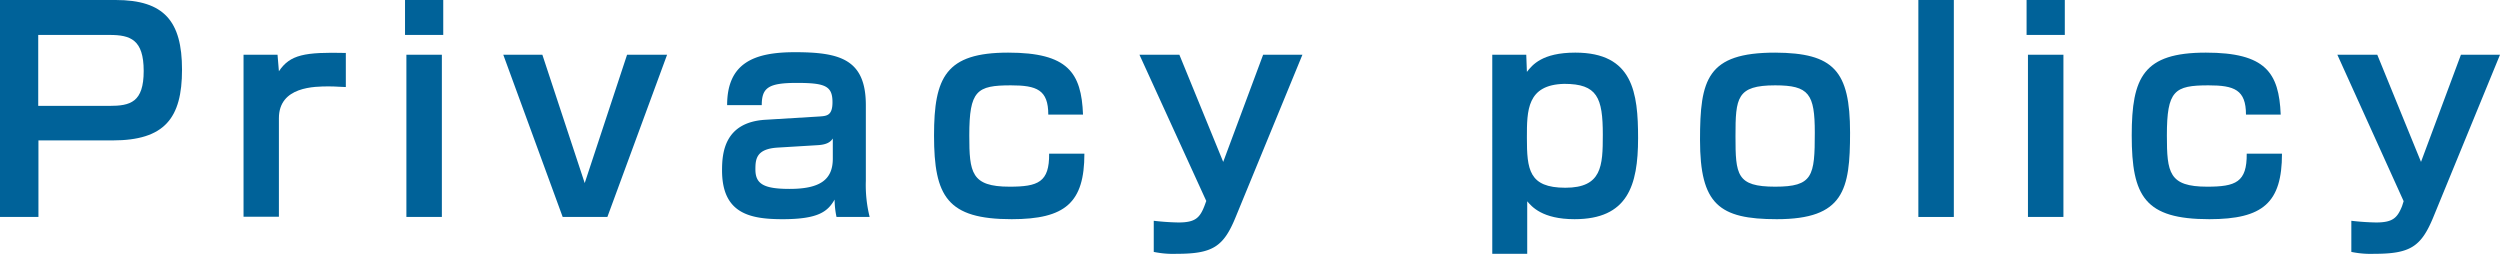 <svg xmlns="http://www.w3.org/2000/svg" width="236.1" height="23.97" viewBox="0 0 236.1 23.97">
  <defs>
    <style>
      .a {
        fill: #006299;
      }
    </style>
  </defs>
  <title>title-privacy-policy</title>
  <g>
    <path class="a" d="M10.92,0c4.58,0,6.27,2,6.27,6.58s-1.64,6.68-6.56,6.68h-7v7.23H0V0ZM3.61,3.3V10h6.71c2,0,3.25-.34,3.25-3.3S12.32,3.3,10.35,3.3Z"/>
    <path class="a" d="M26.21,5.17l.13,1.56C27.4,5.15,28.78,4.91,32.66,5V8.22c-.42,0-.89-.06-1.59-.06-1.35,0-4.73,0-4.73,3v9.31H23V5.17Z"/>
    <path class="a" d="M41.86,0V3.3H38.25V0Zm-.13,5.17V20.49H38.38V5.17Z"/>
    <path class="a" d="M51.22,5.17l4,12.12,4-12.12H63L57.36,20.49H53.14L47.53,5.17Z"/>
    <path class="a" d="M81.77,17.08a12.43,12.43,0,0,0,.36,3.41H79a8.23,8.23,0,0,1-.18-1.64c-.65,1.12-1.51,1.85-4.91,1.85-3.07,0-5.72-.52-5.72-4.61,0-1.61.2-4.55,4.1-4.78L77.4,11c.68-.05,1.22-.08,1.22-1.35,0-1.54-.7-1.82-3.38-1.82s-3.3.46-3.3,2.1H68.67c0-4,2.57-5,6.39-5,4.24,0,6.71.65,6.71,5Zm-3.12-4c-.21.32-.55.58-1.43.63l-3.8.23c-2,.13-2.08,1.09-2.08,2.06,0,1.37.78,1.84,3.23,1.84,2.86,0,4.08-.86,4.08-2.86Z"/>
    <path class="a" d="M99,10.82c0-2.34-1.09-2.76-3.53-2.76-3.23,0-3.93.49-3.93,4.73,0,3.51.18,4.84,3.8,4.84,2.7,0,3.77-.42,3.74-3.12h3.33c0,4.63-1.8,6.19-6.87,6.19-6.08,0-7.33-2.14-7.33-7.91,0-5.51,1.12-7.82,7-7.82,5.64,0,6.92,1.89,7.07,5.85Z"/>
    <path class="a" d="M111.38,5.17l4.14,10.12,3.77-10.12H123l-6.32,15.37c-1.14,2.78-2.18,3.43-5.56,3.43a9,9,0,0,1-2.16-.18V20.85a23,23,0,0,0,2.34.16c1.56,0,2-.42,2.44-1.54l.18-.49L107.61,5.17Z"/>
    <path class="a" d="M144.14,5.17l.06,1.62c.51-.65,1.43-1.82,4.57-1.82,5.46,0,5.93,3.79,5.93,8.08,0,4.5-1,7.65-6,7.65-3.06,0-4.05-1.2-4.47-1.69v5h-3.3V5.17ZM144.2,13c0,3,.18,4.73,3.63,4.73s3.54-2.05,3.54-5c0-3.51-.52-4.81-3.64-4.81C144.2,8,144.2,10.43,144.2,13Z"/>
    <path class="a" d="M174.72,12.53c0,5.38-.57,8.17-6.92,8.17-5.46,0-7.25-1.41-7.25-7.49,0-5.7.65-8.24,7.1-8.24C173.16,5,174.72,6.66,174.72,12.53Zm-7.07,5.1c3.56,0,3.74-1,3.74-5.1,0-3.66-.55-4.47-3.74-4.47-3.64,0-3.75,1.17-3.75,4.81S164,17.63,167.65,17.63Z"/>
    <path class="a" d="M184.52,0V20.49h-3.35V0Z"/>
    <path class="a" d="M195,0V3.3h-3.61V0Zm-.13,5.17V20.49h-3.35V5.17Z"/>
    <path class="a" d="M212.11,10.82c0-2.34-1.1-2.76-3.54-2.76-3.22,0-3.93.49-3.93,4.73,0,3.51.19,4.84,3.8,4.84,2.7,0,3.77-.42,3.74-3.12h3.33c0,4.63-1.79,6.19-6.86,6.19-6.09,0-7.33-2.14-7.33-7.91,0-5.51,1.11-7.82,7-7.82,5.64,0,6.91,1.89,7.07,5.85Z"/>
    <path class="a" d="M224.51,5.17l4.13,10.12,3.77-10.12h3.69l-6.31,15.37c-1.15,2.78-2.19,3.43-5.57,3.43a9,9,0,0,1-2.16-.18V20.85a23.17,23.17,0,0,0,2.34.16c1.56,0,2-.42,2.45-1.54L227,19,220.74,5.17Z"/>
  </g>
</svg>
